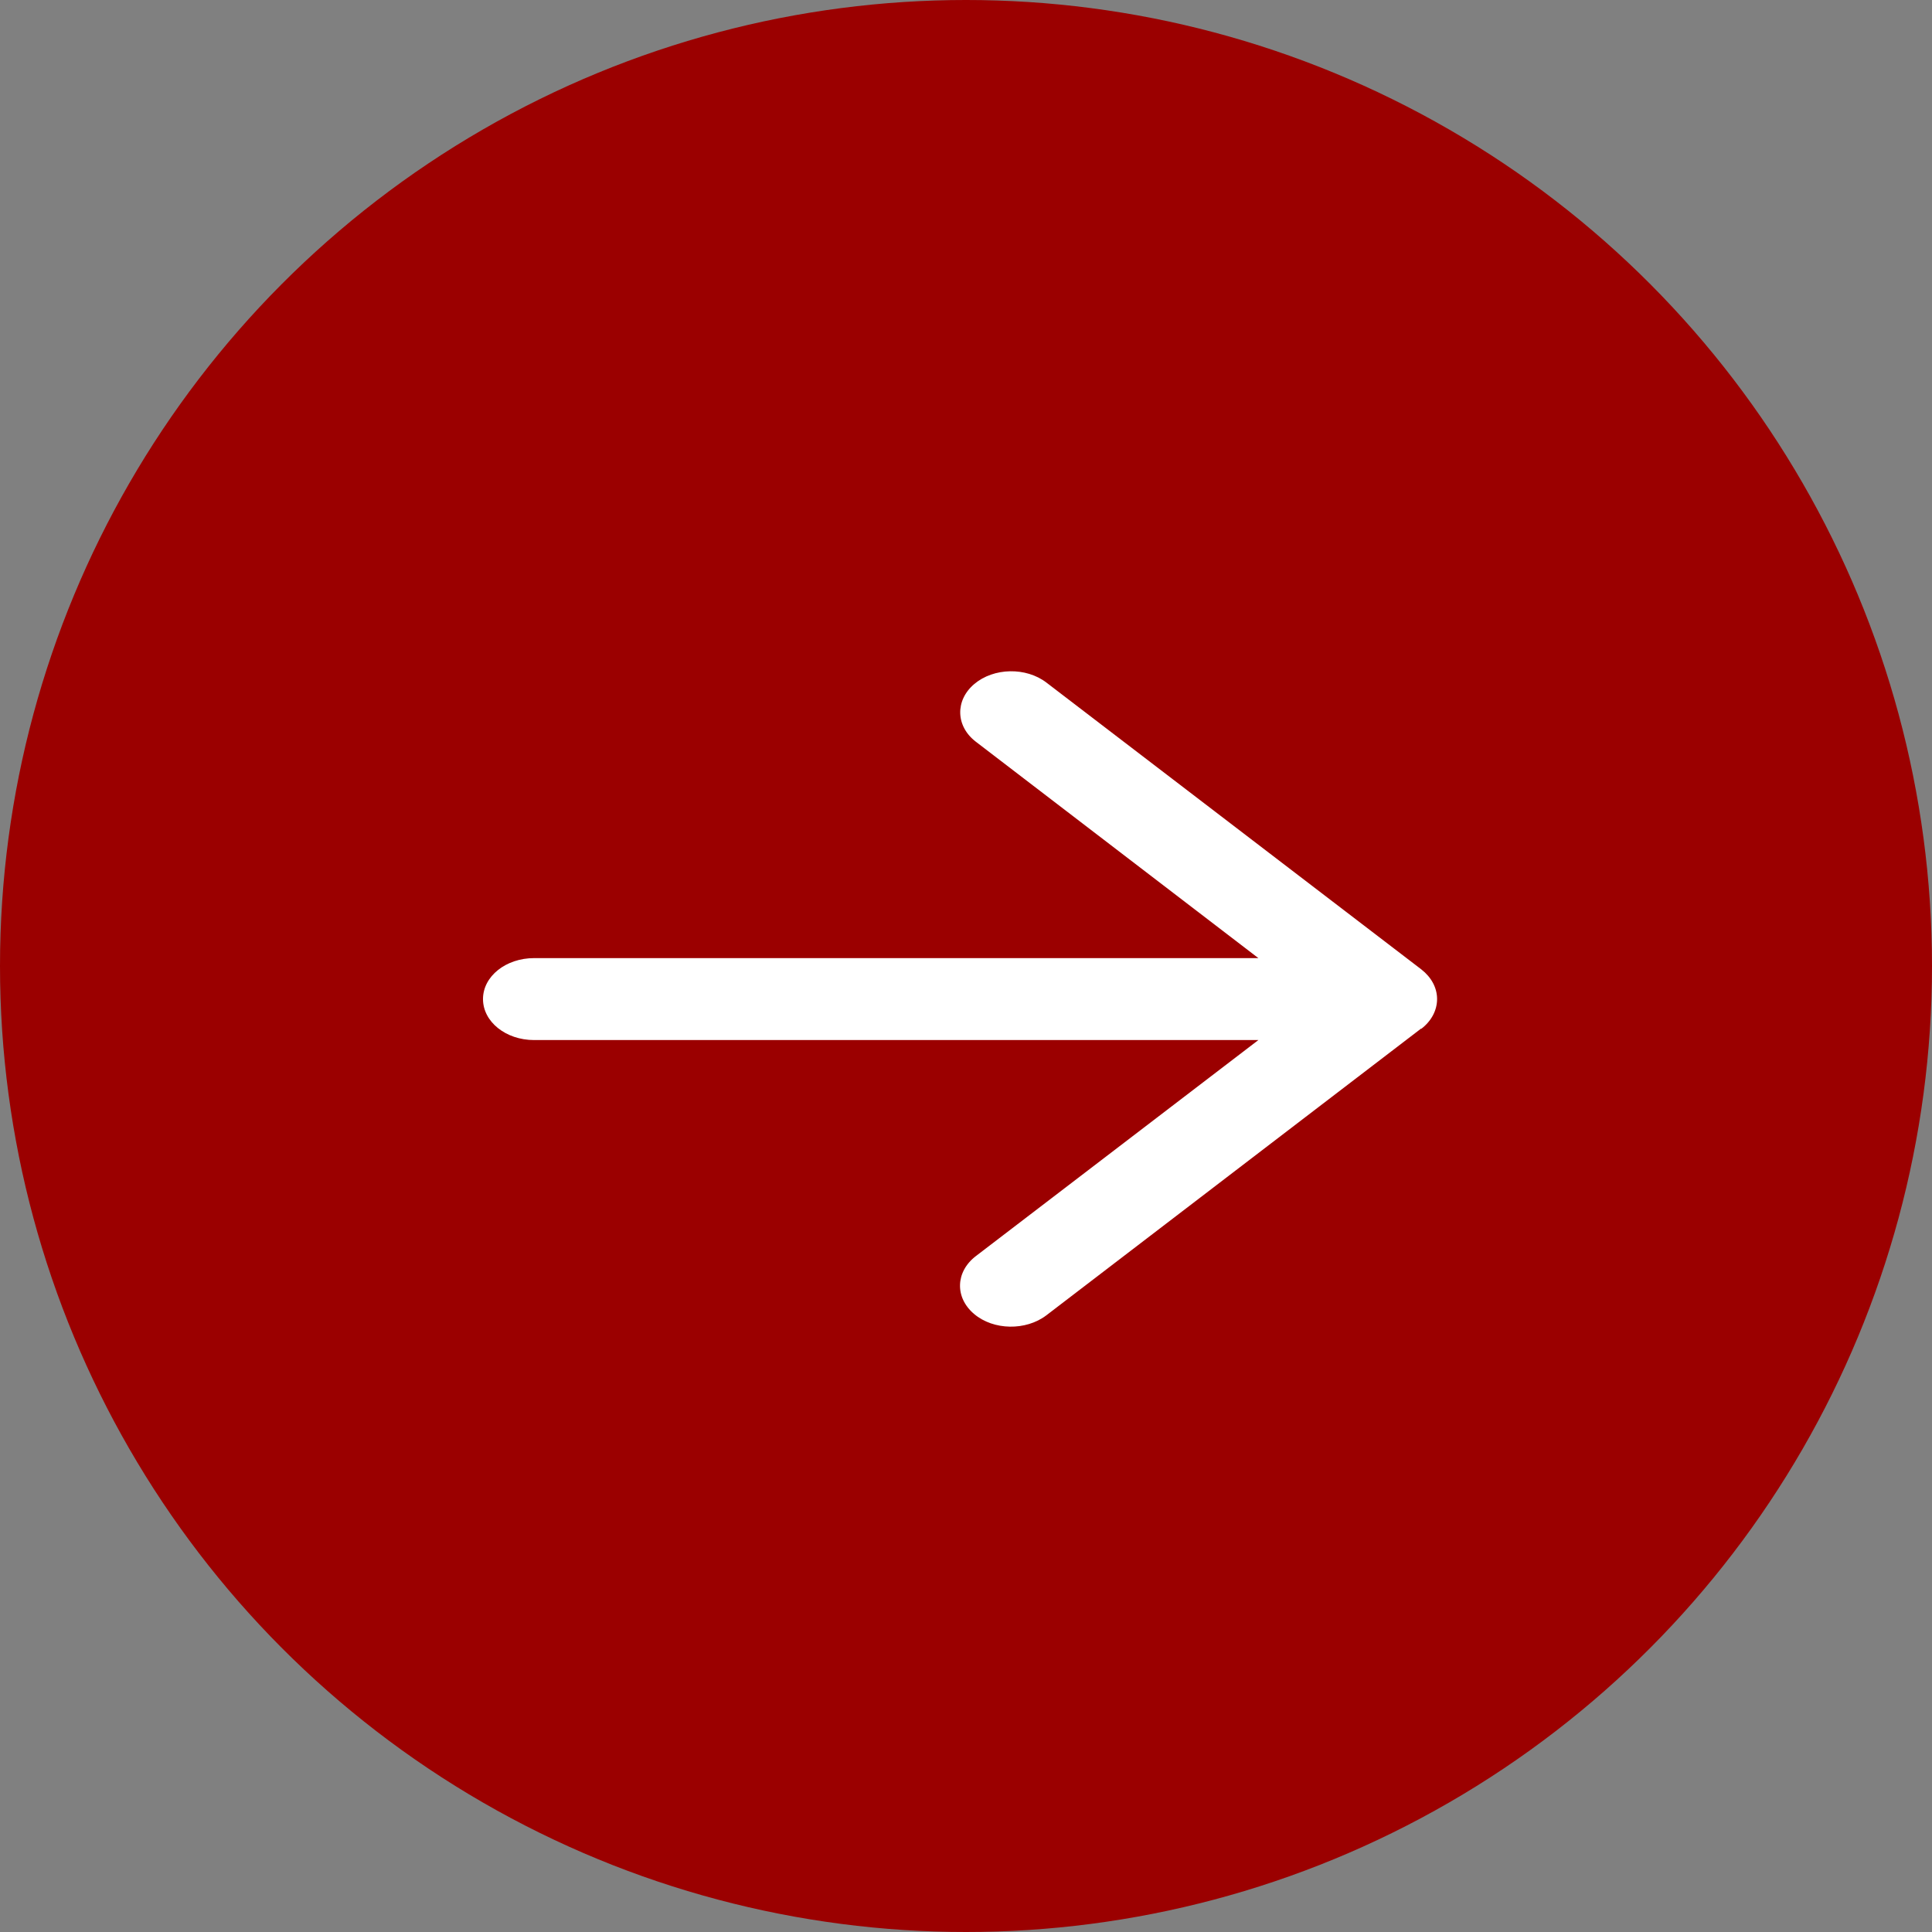 <svg width="36" height="36" viewBox="0 0 36 36" fill="none" xmlns="http://www.w3.org/2000/svg">
<rect x="0" y="0" width="36" height="36" fill="#808080" stroke="none"/>
<circle cx="18" cy="18" r="18" fill="#9b0000"/>
<g clip-path="url(#clip0_291_2701)">
<path d="M26.484 19.17C26.671 19.027 26.778 18.826 26.778 18.616C26.778 18.406 26.671 18.209 26.484 18.063L19.5 12.72C19.119 12.427 18.516 12.44 18.155 12.745C17.794 13.05 17.806 13.534 18.186 13.823L23.448 17.853H9.952C9.425 17.853 9 18.193 9 18.616C9 19.039 9.425 19.38 9.952 19.38H23.448L18.183 23.406C17.802 23.699 17.79 24.179 18.151 24.484C18.512 24.79 19.115 24.799 19.496 24.51L26.48 19.166L26.484 19.17Z" fill="white"/>
</g>
<defs>
<clipPath id="clip0_291_2701">
<rect width="17.778" height="16.284" fill="white" transform="translate(9 10.477)"/>
</clipPath>
</defs>
</svg>